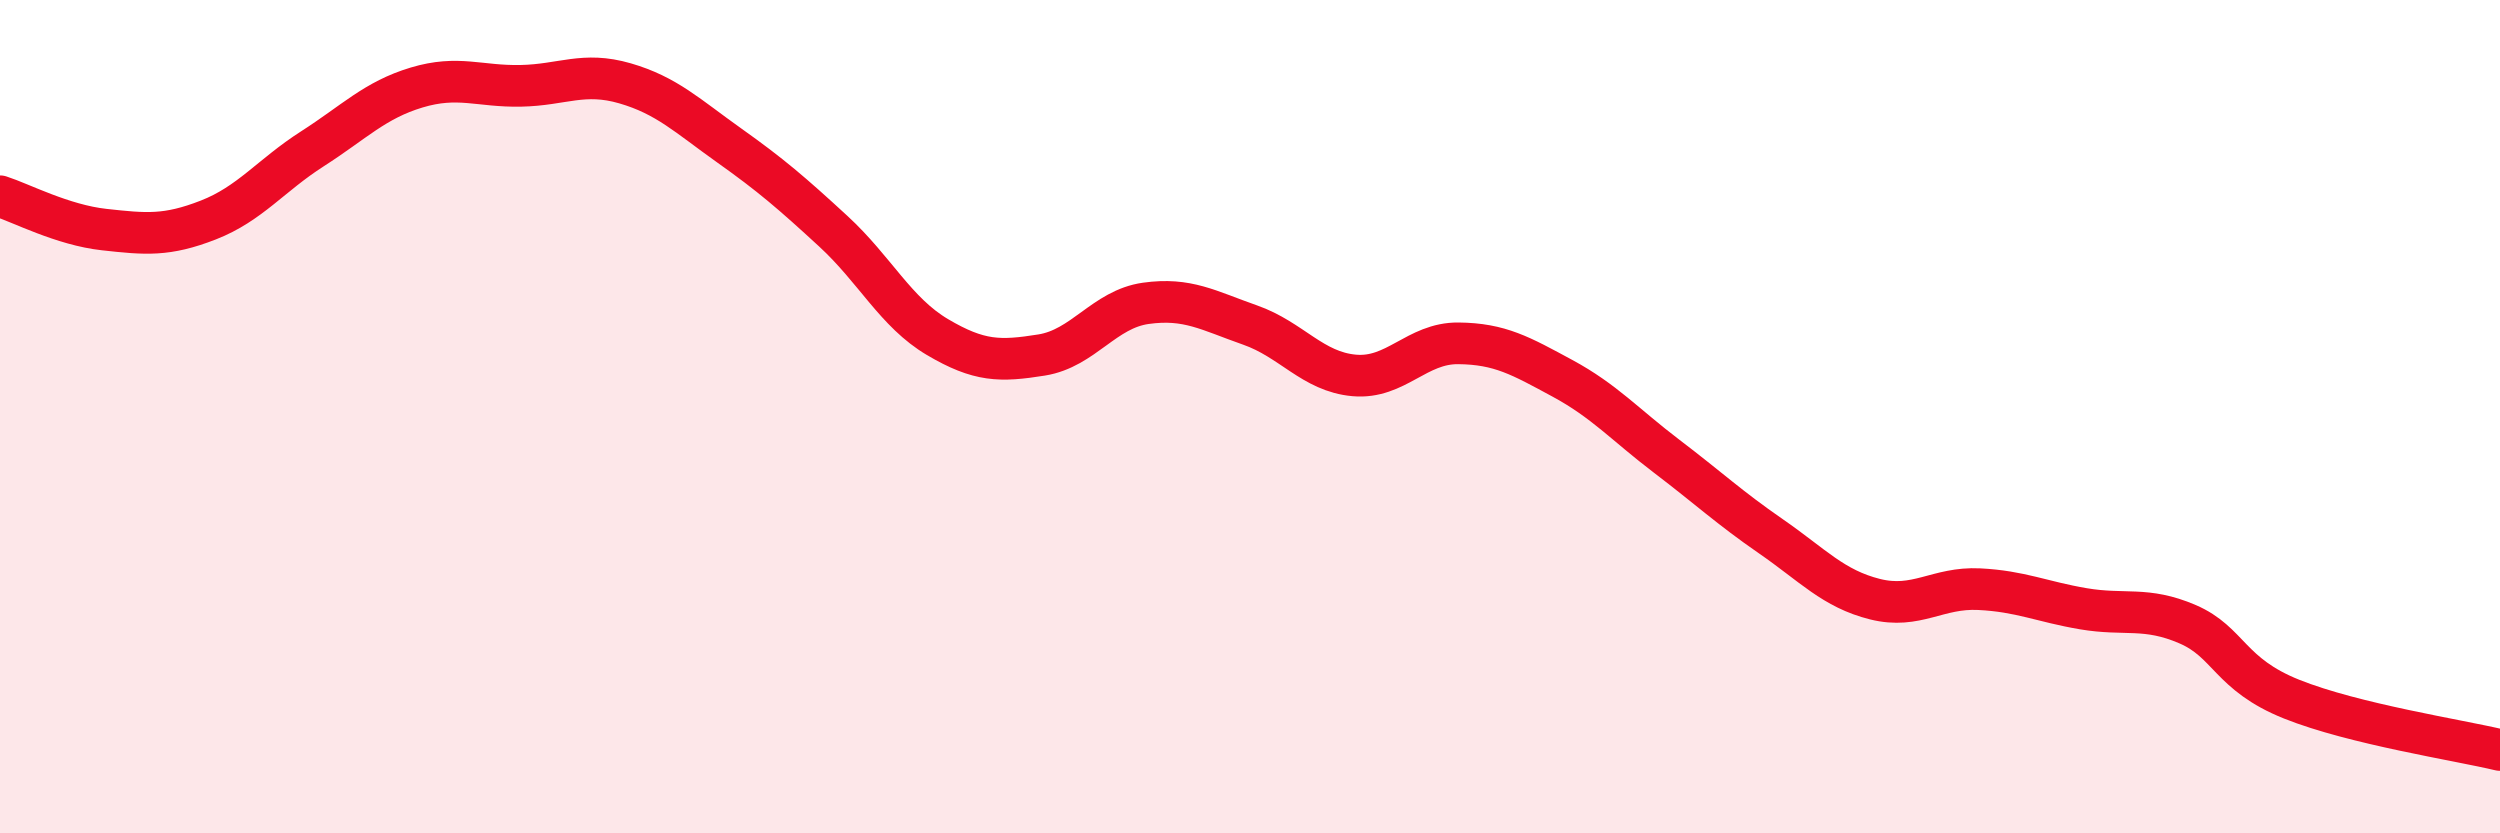 
    <svg width="60" height="20" viewBox="0 0 60 20" xmlns="http://www.w3.org/2000/svg">
      <path
        d="M 0,4.71 C 0.5,4.87 1.5,5.4 2.5,5.51 C 3.5,5.62 4,5.67 5,5.28 C 6,4.89 6.5,4.21 7.5,3.57 C 8.5,2.93 9,2.4 10,2.1 C 11,1.8 11.5,2.08 12.5,2.06 C 13.5,2.04 14,1.71 15,2 C 16,2.29 16.5,2.78 17.5,3.49 C 18.5,4.2 19,4.63 20,5.55 C 21,6.47 21.5,7.5 22.5,8.09 C 23.5,8.68 24,8.68 25,8.52 C 26,8.36 26.5,7.42 27.5,7.28 C 28.5,7.14 29,7.45 30,7.8 C 31,8.15 31.5,8.92 32.5,9.01 C 33.5,9.1 34,8.23 35,8.24 C 36,8.25 36.5,8.54 37.5,9.08 C 38.5,9.62 39,10.19 40,10.95 C 41,11.71 41.5,12.18 42.5,12.87 C 43.5,13.56 44,14.13 45,14.38 C 46,14.63 46.5,14.09 47.5,14.14 C 48.5,14.19 49,14.44 50,14.61 C 51,14.78 51.5,14.55 52.5,14.98 C 53.5,15.41 53.5,16.18 55,16.78 C 56.5,17.38 59,17.76 60,18L60 20L0 20Z"
        fill="#EB0A25"
        opacity="0.1"
        stroke-linecap="round"
        stroke-linejoin="round"
      />
      <path
        d="M 0,4.71 C 0.5,4.87 1.5,5.4 2.5,5.51 C 3.5,5.62 4,5.67 5,5.28 C 6,4.89 6.5,4.21 7.5,3.57 C 8.5,2.93 9,2.4 10,2.1 C 11,1.8 11.5,2.08 12.5,2.06 C 13.5,2.04 14,1.71 15,2 C 16,2.29 16.5,2.78 17.5,3.49 C 18.5,4.2 19,4.63 20,5.55 C 21,6.47 21.5,7.5 22.5,8.09 C 23.5,8.68 24,8.68 25,8.52 C 26,8.36 26.5,7.42 27.5,7.28 C 28.5,7.14 29,7.45 30,7.8 C 31,8.15 31.5,8.92 32.5,9.01 C 33.5,9.1 34,8.23 35,8.24 C 36,8.25 36.5,8.54 37.5,9.08 C 38.5,9.62 39,10.19 40,10.95 C 41,11.71 41.5,12.18 42.5,12.87 C 43.5,13.56 44,14.13 45,14.38 C 46,14.63 46.5,14.09 47.5,14.14 C 48.5,14.19 49,14.44 50,14.61 C 51,14.78 51.5,14.55 52.5,14.98 C 53.5,15.41 53.5,16.18 55,16.78 C 56.5,17.38 59,17.76 60,18"
        stroke="#EB0A25"
        stroke-width="1"
        fill="none"
        stroke-linecap="round"
        stroke-linejoin="round"
      />
    </svg>
  